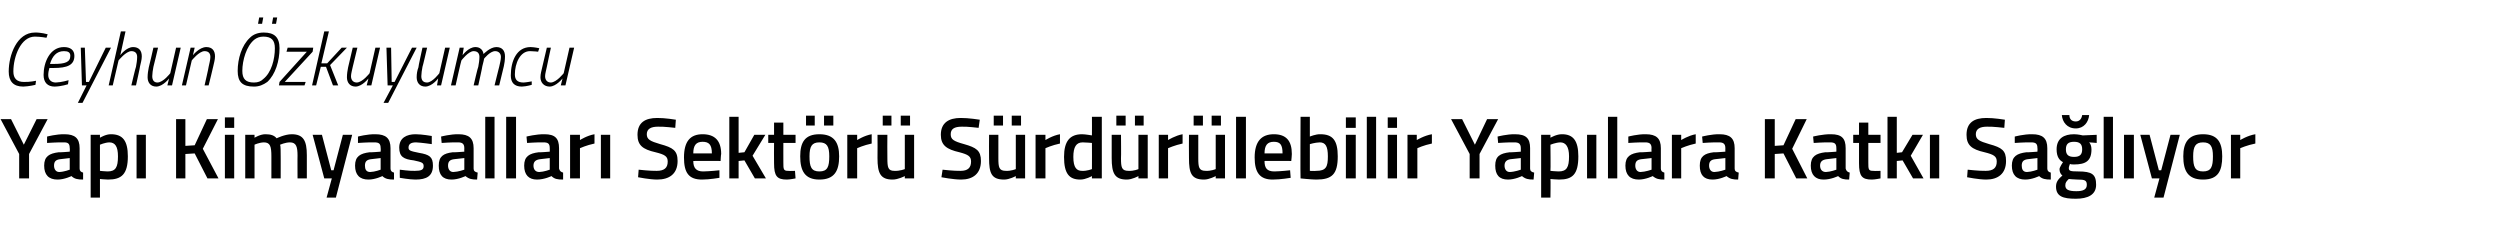 <?xml version="1.0" standalone="no"?><!DOCTYPE svg PUBLIC "-//W3C//DTD SVG 1.1//EN" "http://www.w3.org/Graphics/SVG/1.1/DTD/svg11.dtd"><svg xmlns="http://www.w3.org/2000/svg" version="1.1" width="430.2px" height="39.8px" viewBox="0 -3 430.2 39.8" style="top:-3px">  <desc>Ceyhun zkuyumcu Yap Kimyasallar Sekt r S rd r lebilir Yap lara Katk Sa l yor</desc>  <defs/>  <g id="Polygon352899">    <path d="M 5 27.7 L 3.3 27.7 L 3.3 23.5 L 0.1 17.5 L 1.9 17.5 L 4.1 21.9 L 6.3 17.5 L 8.2 17.5 L 5 23.5 L 5 27.7 Z M 13.7 26 C 13.7 26.4 13.9 26.6 14.3 26.7 C 14.3 26.7 14.3 27.9 14.3 27.9 C 13.4 27.9 12.8 27.8 12.3 27.3 C 12.3 27.3 11.1 27.9 9.9 27.9 C 8.4 27.9 7.6 27.1 7.6 25.5 C 7.6 23.9 8.5 23.4 10.1 23.2 C 10.11 23.25 12 23.1 12 23.1 C 12 23.1 12.05 22.54 12 22.5 C 12 21.7 11.7 21.5 11 21.5 C 9.94 21.47 8.1 21.6 8.1 21.6 L 8.1 20.5 C 8.1 20.5 9.7 20.07 11.1 20.1 C 12.9 20.1 13.7 20.8 13.7 22.5 C 13.7 22.5 13.7 26 13.7 26 Z M 10.3 24.4 C 9.6 24.5 9.3 24.8 9.3 25.5 C 9.3 26.1 9.6 26.6 10.2 26.6 C 11.04 26.57 12 26.2 12 26.2 L 12 24.2 C 12 24.2 10.3 24.4 10.3 24.4 Z M 15.6 20.2 L 17.2 20.2 L 17.2 20.7 C 17.2 20.7 18.22 20.07 19.1 20.1 C 21.1 20.1 22 21.2 22 23.9 C 22 27 20.9 27.9 18.6 27.9 C 18 27.9 17.3 27.8 17.2 27.8 C 17.2 27.77 17.2 31 17.2 31 L 15.6 31 L 15.6 20.2 Z M 17.2 21.9 C 17.2 21.9 17.2 26.37 17.2 26.4 C 17.3 26.4 18 26.5 18.5 26.5 C 19.9 26.5 20.3 25.8 20.3 23.9 C 20.3 22.2 19.8 21.5 18.8 21.5 C 18.04 21.53 17.2 21.9 17.2 21.9 Z M 23.5 20.2 L 25.1 20.2 L 25.1 27.7 L 23.5 27.7 L 23.5 20.2 Z M 33.5 23.4 L 31.9 23.5 L 31.9 27.7 L 30.3 27.7 L 30.3 17.5 L 31.9 17.5 L 31.9 22.1 L 33.5 22 L 35.6 17.5 L 37.5 17.5 L 34.9 22.6 L 37.6 27.7 L 35.7 27.7 L 33.5 23.4 Z M 38.7 20.2 L 40.3 20.2 L 40.3 27.7 L 38.7 27.7 L 38.7 20.2 Z M 38.7 17.2 L 40.3 17.2 L 40.3 19 L 38.7 19 L 38.7 17.2 Z M 42.2 27.7 L 42.2 20.2 L 43.8 20.2 L 43.8 20.7 C 43.8 20.7 44.83 20.07 45.7 20.1 C 46.6 20.1 47.2 20.3 47.6 20.8 C 47.6 20.8 49 20.1 50.2 20.1 C 52.2 20.1 52.8 21.2 52.8 23.7 C 52.8 23.72 52.8 27.7 52.8 27.7 L 51.2 27.7 C 51.2 27.7 51.18 23.76 51.2 23.8 C 51.2 22.3 51 21.5 49.9 21.5 C 49.1 21.5 48.2 21.9 48.2 21.9 C 48.3 22.1 48.3 23.1 48.3 23.9 C 48.31 23.85 48.3 27.7 48.3 27.7 L 46.7 27.7 C 46.7 27.7 46.7 23.88 46.7 23.9 C 46.7 22.2 46.5 21.5 45.4 21.5 C 44.56 21.53 43.8 21.9 43.8 21.9 L 43.8 27.7 L 42.2 27.7 Z M 55.4 20.2 L 57 26.3 L 57.4 26.3 L 59 20.2 L 60.6 20.2 L 57.8 31 L 56.2 31 L 57.1 27.7 L 55.8 27.7 L 53.8 20.2 L 55.4 20.2 Z M 67.2 26 C 67.2 26.4 67.4 26.6 67.8 26.7 C 67.8 26.7 67.8 27.9 67.8 27.9 C 66.9 27.9 66.3 27.8 65.8 27.3 C 65.8 27.3 64.6 27.9 63.4 27.9 C 61.9 27.9 61.1 27.1 61.1 25.5 C 61.1 23.9 62 23.4 63.6 23.2 C 63.6 23.25 65.5 23.1 65.5 23.1 C 65.5 23.1 65.54 22.54 65.5 22.5 C 65.5 21.7 65.2 21.5 64.4 21.5 C 63.43 21.47 61.6 21.6 61.6 21.6 L 61.6 20.5 C 61.6 20.5 63.19 20.07 64.6 20.1 C 66.4 20.1 67.2 20.8 67.2 22.5 C 67.2 22.5 67.2 26 67.2 26 Z M 63.8 24.4 C 63.1 24.5 62.8 24.8 62.8 25.5 C 62.8 26.1 63 26.6 63.7 26.6 C 64.53 26.57 65.5 26.2 65.5 26.2 L 65.5 24.2 C 65.5 24.2 63.79 24.4 63.8 24.4 Z M 74.3 21.8 C 74.3 21.8 72.49 21.54 71.6 21.5 C 70.7 21.5 70.3 21.8 70.3 22.4 C 70.3 22.9 70.6 23 72.1 23.3 C 73.9 23.6 74.5 24 74.5 25.5 C 74.5 27.3 73.4 27.9 71.5 27.9 C 70.5 27.9 68.8 27.6 68.8 27.6 C 68.77 27.57 68.8 26.2 68.8 26.2 C 68.8 26.2 70.63 26.45 71.4 26.4 C 72.5 26.4 72.9 26.2 72.9 25.6 C 72.9 25 72.6 24.9 71.2 24.6 C 69.5 24.4 68.7 24 68.7 22.4 C 68.7 20.7 70 20.1 71.5 20.1 C 72.6 20.1 74.3 20.4 74.3 20.4 C 74.29 20.42 74.3 21.8 74.3 21.8 Z M 81.5 26 C 81.5 26.4 81.7 26.6 82.2 26.7 C 82.2 26.7 82.1 27.9 82.1 27.9 C 81.2 27.9 80.7 27.8 80.1 27.3 C 80.1 27.3 78.9 27.9 77.7 27.9 C 76.2 27.9 75.5 27.1 75.5 25.5 C 75.5 23.9 76.3 23.4 77.9 23.2 C 77.94 23.25 79.9 23.1 79.9 23.1 C 79.9 23.1 79.87 22.54 79.9 22.5 C 79.9 21.7 79.5 21.5 78.8 21.5 C 77.77 21.47 76 21.6 76 21.6 L 75.9 20.5 C 75.9 20.5 77.53 20.07 78.9 20.1 C 80.7 20.1 81.5 20.8 81.5 22.5 C 81.5 22.5 81.5 26 81.5 26 Z M 78.1 24.4 C 77.4 24.5 77.1 24.8 77.1 25.5 C 77.1 26.1 77.4 26.6 78 26.6 C 78.87 26.57 79.9 26.2 79.9 26.2 L 79.9 24.2 C 79.9 24.2 78.13 24.4 78.1 24.4 Z M 83.5 17.1 L 85.1 17.1 L 85.1 27.7 L 83.5 27.7 L 83.5 17.1 Z M 87.1 17.1 L 88.8 17.1 L 88.8 27.7 L 87.1 27.7 L 87.1 17.1 Z M 96.2 26 C 96.3 26.4 96.5 26.6 96.9 26.7 C 96.9 26.7 96.9 27.9 96.9 27.9 C 95.9 27.9 95.4 27.8 94.9 27.3 C 94.9 27.3 93.7 27.9 92.4 27.9 C 91 27.9 90.2 27.1 90.2 25.5 C 90.2 23.9 91.1 23.4 92.7 23.2 C 92.68 23.25 94.6 23.1 94.6 23.1 C 94.6 23.1 94.62 22.54 94.6 22.5 C 94.6 21.7 94.3 21.5 93.5 21.5 C 92.52 21.47 90.7 21.6 90.7 21.6 L 90.6 20.5 C 90.6 20.5 92.28 20.07 93.7 20.1 C 95.5 20.1 96.2 20.8 96.2 22.5 C 96.2 22.5 96.2 26 96.2 26 Z M 92.9 24.4 C 92.2 24.5 91.8 24.8 91.8 25.5 C 91.8 26.1 92.1 26.6 92.8 26.6 C 93.61 26.57 94.6 26.2 94.6 26.2 L 94.6 24.2 C 94.6 24.2 92.88 24.4 92.9 24.4 Z M 98.1 20.2 L 99.8 20.2 L 99.8 21.1 C 99.8 21.1 101.04 20.31 102.3 20.1 C 102.3 20.1 102.3 21.7 102.3 21.7 C 100.95 21.98 99.8 22.5 99.8 22.5 L 99.8 27.7 L 98.1 27.7 L 98.1 20.2 Z M 103.4 20.2 L 105 20.2 L 105 27.7 L 103.4 27.7 L 103.4 20.2 Z M 116.2 19 C 116.2 19 114.1 18.75 113.2 18.8 C 112 18.8 111.3 19.2 111.3 20.1 C 111.3 21 111.9 21.3 113.6 21.8 C 115.8 22.4 116.6 22.9 116.6 24.7 C 116.6 26.9 115.2 27.9 113.1 27.9 C 111.79 27.9 109.8 27.5 109.8 27.5 L 109.9 26.2 C 109.9 26.2 111.96 26.43 113 26.4 C 114.3 26.4 114.9 25.9 114.9 24.8 C 114.9 23.9 114.4 23.6 112.8 23.2 C 110.6 22.7 109.7 22 109.7 20.2 C 109.7 18.1 111 17.3 113.1 17.3 C 114.39 17.28 116.3 17.6 116.3 17.6 L 116.2 19 Z M 123.8 26.3 L 123.8 27.6 C 123.8 27.6 122.1 27.9 120.8 27.9 C 118.5 27.9 117.7 26.7 117.7 24.1 C 117.7 21.3 118.8 20.1 120.9 20.1 C 123 20.1 124.1 21.2 124.1 23.5 C 124.06 23.51 124 24.7 124 24.7 C 124 24.7 119.31 24.68 119.3 24.7 C 119.3 25.9 119.8 26.5 121 26.5 C 122.2 26.48 123.8 26.3 123.8 26.3 Z M 122.5 23.4 C 122.5 21.9 122 21.4 120.9 21.4 C 119.8 21.4 119.3 22 119.3 23.4 C 119.3 23.4 122.5 23.4 122.5 23.4 Z M 125.5 27.7 L 125.5 17.1 L 127.1 17.1 L 127.1 23.3 L 128.1 23.2 L 129.8 20.2 L 131.7 20.2 L 129.5 23.8 L 131.8 27.7 L 129.9 27.7 L 128.1 24.6 L 127.1 24.7 L 127.1 27.7 L 125.5 27.7 Z M 134.8 21.6 C 134.8 21.6 134.79 24.93 134.8 24.9 C 134.8 26.1 134.8 26.4 135.6 26.4 C 136.03 26.45 136.8 26.4 136.8 26.4 L 136.9 27.7 C 136.9 27.7 135.91 27.9 135.4 27.9 C 133.7 27.9 133.2 27.3 133.2 25.1 C 133.17 25.11 133.2 21.6 133.2 21.6 L 132.2 21.6 L 132.2 20.2 L 133.2 20.2 L 133.2 18.1 L 134.8 18.1 L 134.8 20.2 L 136.9 20.2 L 136.9 21.6 L 134.8 21.6 Z M 137.7 23.9 C 137.7 26.4 138.5 27.9 141 27.9 C 143.6 27.9 144.4 26.4 144.4 23.9 C 144.4 21.5 143.5 20.1 141 20.1 C 138.5 20.1 137.7 21.5 137.7 23.9 Z M 139.3 23.9 C 139.3 22.2 139.7 21.5 141 21.5 C 142.3 21.5 142.7 22.2 142.7 23.9 C 142.7 25.7 142.4 26.5 141 26.5 C 139.6 26.5 139.3 25.7 139.3 23.9 Z M 138.7 16.9 L 140.2 16.9 L 140.2 18.6 L 138.7 18.6 L 138.7 16.9 Z M 141.8 16.9 L 143.4 16.9 L 143.4 18.6 L 141.8 18.6 L 141.8 16.9 Z M 145.8 20.2 L 147.5 20.2 L 147.5 21.1 C 147.5 21.1 148.74 20.31 150 20.1 C 150 20.1 150 21.7 150 21.7 C 148.65 21.98 147.5 22.5 147.5 22.5 L 147.5 27.7 L 145.8 27.7 L 145.8 20.2 Z M 155.7 20.2 L 155.7 26.1 C 155.7 26.1 154.84 26.45 153.9 26.4 C 152.8 26.4 152.7 25.8 152.7 24.2 C 152.67 24.17 152.7 20.2 152.7 20.2 L 151 20.2 C 151 20.2 151.03 24.15 151 24.2 C 151 26.8 151.5 27.9 153.6 27.9 C 154.56 27.9 155.7 27.3 155.7 27.3 L 155.7 27.7 L 157.3 27.7 L 157.3 20.2 L 155.7 20.2 Z M 151.9 16.9 L 153.4 16.9 L 153.4 18.6 L 151.9 18.6 L 151.9 16.9 Z M 155 16.9 L 156.6 16.9 L 156.6 18.6 L 155 18.6 L 155 16.9 Z M 168.4 19 C 168.4 19 166.33 18.75 165.5 18.8 C 164.2 18.8 163.6 19.2 163.6 20.1 C 163.6 21 164.1 21.3 165.9 21.8 C 168 22.4 168.8 22.9 168.8 24.7 C 168.8 26.9 167.4 27.9 165.4 27.9 C 164.02 27.9 162 27.5 162 27.5 L 162.2 26.2 C 162.2 26.2 164.19 26.43 165.3 26.4 C 166.5 26.4 167.1 25.9 167.1 24.8 C 167.1 23.9 166.6 23.6 165.1 23.2 C 162.9 22.7 161.9 22 161.9 20.2 C 161.9 18.1 163.3 17.3 165.3 17.3 C 166.62 17.28 168.6 17.6 168.6 17.6 L 168.4 19 Z M 174.8 20.2 L 174.8 26.1 C 174.8 26.1 173.98 26.45 173.1 26.4 C 171.9 26.4 171.8 25.8 171.8 24.2 C 171.81 24.17 171.8 20.2 171.8 20.2 L 170.2 20.2 C 170.2 20.2 170.17 24.15 170.2 24.2 C 170.2 26.8 170.6 27.9 172.8 27.9 C 173.7 27.9 174.8 27.3 174.8 27.3 L 174.8 27.7 L 176.4 27.7 L 176.4 20.2 L 174.8 20.2 Z M 171 16.9 L 172.6 16.9 L 172.6 18.6 L 171 18.6 L 171 16.9 Z M 174.1 16.9 L 175.7 16.9 L 175.7 18.6 L 174.1 18.6 L 174.1 16.9 Z M 178.2 20.2 L 179.9 20.2 L 179.9 21.1 C 179.9 21.1 181.14 20.31 182.4 20.1 C 182.4 20.1 182.4 21.7 182.4 21.7 C 181.05 21.98 179.9 22.5 179.9 22.5 L 179.9 27.7 L 178.2 27.7 L 178.2 20.2 Z M 189.6 27.7 L 187.9 27.7 L 187.9 27.3 C 187.9 27.3 186.84 27.9 185.9 27.9 C 184 27.9 183.1 26.9 183.1 24 C 183.1 21.3 184.1 20.1 186.2 20.1 C 186.8 20.1 187.8 20.3 187.9 20.3 C 187.92 20.27 187.9 17.1 187.9 17.1 L 189.6 17.1 L 189.6 27.7 Z M 187.9 26.1 C 187.9 26.1 187.92 21.63 187.9 21.6 C 187.8 21.6 187 21.5 186.3 21.5 C 185.2 21.5 184.7 22.3 184.7 24 C 184.7 25.9 185.3 26.4 186.2 26.4 C 187.03 26.45 187.9 26.1 187.9 26.1 Z M 195.9 20.2 L 195.9 26.1 C 195.9 26.1 195.12 26.45 194.2 26.4 C 193 26.4 192.9 25.8 192.9 24.2 C 192.94 24.17 192.9 20.2 192.9 20.2 L 191.3 20.2 C 191.3 20.2 191.31 24.15 191.3 24.2 C 191.3 26.8 191.8 27.9 193.9 27.9 C 194.83 27.9 195.9 27.3 195.9 27.3 L 195.9 27.7 L 197.5 27.7 L 197.5 20.2 L 195.9 20.2 Z M 192.1 16.9 L 193.7 16.9 L 193.7 18.6 L 192.1 18.6 L 192.1 16.9 Z M 195.3 16.9 L 196.8 16.9 L 196.8 18.6 L 195.3 18.6 L 195.3 16.9 Z M 199.4 20.2 L 201 20.2 L 201 21.1 C 201 21.1 202.27 20.31 203.5 20.1 C 203.5 20.1 203.5 21.7 203.5 21.7 C 202.18 21.98 201 22.5 201 22.5 L 201 27.7 L 199.4 27.7 L 199.4 20.2 Z M 209.2 20.2 L 209.2 26.1 C 209.2 26.1 208.38 26.45 207.5 26.4 C 206.3 26.4 206.2 25.8 206.2 24.2 C 206.2 24.17 206.2 20.2 206.2 20.2 L 204.6 20.2 C 204.6 20.2 204.57 24.15 204.6 24.2 C 204.6 26.8 205 27.9 207.2 27.9 C 208.09 27.9 209.2 27.3 209.2 27.3 L 209.2 27.7 L 210.8 27.7 L 210.8 20.2 L 209.2 20.2 Z M 205.4 16.9 L 207 16.9 L 207 18.6 L 205.4 18.6 L 205.4 16.9 Z M 208.5 16.9 L 210.1 16.9 L 210.1 18.6 L 208.5 18.6 L 208.5 16.9 Z M 212.7 17.1 L 214.4 17.1 L 214.4 27.7 L 212.7 27.7 L 212.7 17.1 Z M 222 26.3 L 222.1 27.6 C 222.1 27.6 220.36 27.9 219 27.9 C 216.8 27.9 215.9 26.7 215.9 24.1 C 215.9 21.3 217.1 20.1 219.2 20.1 C 221.3 20.1 222.3 21.2 222.3 23.5 C 222.33 23.51 222.2 24.7 222.2 24.7 C 222.2 24.7 217.57 24.68 217.6 24.7 C 217.6 25.9 218 26.5 219.3 26.5 C 220.47 26.48 222 26.3 222 26.3 Z M 220.7 23.4 C 220.7 21.9 220.3 21.4 219.2 21.4 C 218.1 21.4 217.6 22 217.6 23.4 C 217.6 23.4 220.7 23.4 220.7 23.4 Z M 230.2 23.9 C 230.2 27 229.2 27.9 226.5 27.9 C 225.7 27.9 223.8 27.7 223.8 27.7 C 223.75 27.74 223.8 17.1 223.8 17.1 L 225.4 17.1 L 225.4 20.5 C 225.4 20.5 226.41 20.07 227.2 20.1 C 229.3 20.1 230.2 21.1 230.2 23.9 Z M 228.5 23.9 C 228.5 22.2 228.1 21.5 227.1 21.5 C 226.26 21.53 225.4 21.8 225.4 21.8 L 225.4 26.4 C 225.4 26.4 226.2 26.45 226.5 26.4 C 228.2 26.4 228.5 25.7 228.5 23.9 Z M 231.6 20.2 L 233.3 20.2 L 233.3 27.7 L 231.6 27.7 L 231.6 20.2 Z M 231.6 17.2 L 233.3 17.2 L 233.3 19 L 231.6 19 L 231.6 17.2 Z M 235.2 17.1 L 236.8 17.1 L 236.8 27.7 L 235.2 27.7 L 235.2 17.1 Z M 238.8 20.2 L 240.4 20.2 L 240.4 27.7 L 238.8 27.7 L 238.8 20.2 Z M 238.8 17.2 L 240.4 17.2 L 240.4 19 L 238.8 19 L 238.8 17.2 Z M 242.2 20.2 L 243.8 20.2 L 243.8 21.1 C 243.8 21.1 245.11 20.31 246.4 20.1 C 246.4 20.1 246.4 21.7 246.4 21.7 C 245.02 21.98 243.9 22.5 243.9 22.5 L 243.9 27.7 L 242.2 27.7 L 242.2 20.2 Z M 254.6 27.7 L 252.9 27.7 L 252.9 23.5 L 249.7 17.5 L 251.6 17.5 L 253.8 21.9 L 255.9 17.5 L 257.8 17.5 L 254.6 23.5 L 254.6 27.7 Z M 263.3 26 C 263.3 26.4 263.5 26.6 264 26.7 C 264 26.7 263.9 27.9 263.9 27.9 C 263 27.9 262.5 27.8 261.9 27.3 C 261.9 27.3 260.7 27.9 259.5 27.9 C 258 27.9 257.3 27.1 257.3 25.5 C 257.3 23.9 258.1 23.4 259.8 23.2 C 259.75 23.25 261.7 23.1 261.7 23.1 C 261.7 23.1 261.69 22.54 261.7 22.5 C 261.7 21.7 261.3 21.5 260.6 21.5 C 259.59 21.47 257.8 21.6 257.8 21.6 L 257.7 20.5 C 257.7 20.5 259.35 20.07 260.7 20.1 C 262.6 20.1 263.3 20.8 263.3 22.5 C 263.3 22.5 263.3 26 263.3 26 Z M 259.9 24.4 C 259.3 24.5 258.9 24.8 258.9 25.5 C 258.9 26.1 259.2 26.6 259.8 26.6 C 260.68 26.57 261.7 26.2 261.7 26.2 L 261.7 24.2 C 261.7 24.2 259.95 24.4 259.9 24.4 Z M 265.2 20.2 L 266.8 20.2 L 266.8 20.7 C 266.8 20.7 267.87 20.07 268.8 20.1 C 270.7 20.1 271.6 21.2 271.6 23.9 C 271.6 27 270.6 27.9 268.3 27.9 C 267.7 27.9 266.9 27.8 266.8 27.8 C 266.85 27.77 266.8 31 266.8 31 L 265.2 31 L 265.2 20.2 Z M 266.8 21.9 C 266.8 21.9 266.85 26.37 266.8 26.4 C 266.9 26.4 267.6 26.5 268.2 26.5 C 269.6 26.5 270 25.8 270 23.9 C 270 22.2 269.4 21.5 268.5 21.5 C 267.69 21.53 266.8 21.9 266.8 21.9 Z M 273.1 20.2 L 274.7 20.2 L 274.7 27.7 L 273.1 27.7 L 273.1 20.2 Z M 276.7 17.1 L 278.3 17.1 L 278.3 27.7 L 276.7 27.7 L 276.7 17.1 Z M 285.8 26 C 285.8 26.4 286 26.6 286.4 26.7 C 286.4 26.7 286.4 27.9 286.4 27.9 C 285.5 27.9 285 27.8 284.4 27.3 C 284.4 27.3 283.2 27.9 282 27.9 C 280.5 27.9 279.7 27.1 279.7 25.5 C 279.7 23.9 280.6 23.4 282.2 23.2 C 282.22 23.25 284.2 23.1 284.2 23.1 C 284.2 23.1 284.16 22.54 284.2 22.5 C 284.2 21.7 283.8 21.5 283.1 21.5 C 282.06 21.47 280.2 21.6 280.2 21.6 L 280.2 20.5 C 280.2 20.5 281.82 20.07 283.2 20.1 C 285 20.1 285.8 20.8 285.8 22.5 C 285.8 22.5 285.8 26 285.8 26 Z M 282.4 24.4 C 281.7 24.5 281.4 24.8 281.4 25.5 C 281.4 26.1 281.7 26.6 282.3 26.6 C 283.15 26.57 284.2 26.2 284.2 26.2 L 284.2 24.2 C 284.2 24.2 282.42 24.4 282.4 24.4 Z M 287.7 20.2 L 289.3 20.2 L 289.3 21.1 C 289.3 21.1 290.57 20.31 291.8 20.1 C 291.8 20.1 291.8 21.7 291.8 21.7 C 290.48 21.98 289.3 22.5 289.3 22.5 L 289.3 27.7 L 287.7 27.7 L 287.7 20.2 Z M 298.5 26 C 298.5 26.4 298.7 26.6 299.2 26.7 C 299.2 26.7 299.1 27.9 299.1 27.9 C 298.2 27.9 297.7 27.8 297.1 27.3 C 297.1 27.3 295.9 27.9 294.7 27.9 C 293.2 27.9 292.5 27.1 292.5 25.5 C 292.5 23.9 293.3 23.4 294.9 23.2 C 294.94 23.25 296.9 23.1 296.9 23.1 C 296.9 23.1 296.88 22.54 296.9 22.5 C 296.9 21.7 296.5 21.5 295.8 21.5 C 294.77 21.47 293 21.6 293 21.6 L 292.9 20.5 C 292.9 20.5 294.53 20.07 295.9 20.1 C 297.7 20.1 298.5 20.8 298.5 22.5 C 298.5 22.5 298.5 26 298.5 26 Z M 295.1 24.4 C 294.4 24.5 294.1 24.8 294.1 25.5 C 294.1 26.1 294.4 26.6 295 26.6 C 295.87 26.57 296.9 26.2 296.9 26.2 L 296.9 24.2 C 296.9 24.2 295.14 24.4 295.1 24.4 Z M 306.9 23.4 L 305.4 23.5 L 305.4 27.7 L 303.7 27.7 L 303.7 17.5 L 305.4 17.5 L 305.4 22.1 L 306.9 22 L 309 17.5 L 310.9 17.5 L 308.4 22.6 L 311 27.7 L 309.1 27.7 L 306.9 23.4 Z M 317.6 26 C 317.7 26.4 317.9 26.6 318.3 26.7 C 318.3 26.7 318.2 27.9 318.2 27.9 C 317.3 27.9 316.8 27.8 316.3 27.3 C 316.3 27.3 315.1 27.9 313.8 27.9 C 312.4 27.9 311.6 27.1 311.6 25.5 C 311.6 23.9 312.5 23.4 314.1 23.2 C 314.08 23.25 316 23.1 316 23.1 C 316 23.1 316.02 22.54 316 22.5 C 316 21.7 315.7 21.5 314.9 21.5 C 313.91 21.47 312.1 21.6 312.1 21.6 L 312 20.5 C 312 20.5 313.67 20.07 315.1 20.1 C 316.9 20.1 317.6 20.8 317.6 22.5 C 317.6 22.5 317.6 26 317.6 26 Z M 314.3 24.4 C 313.6 24.5 313.2 24.8 313.2 25.5 C 313.2 26.1 313.5 26.6 314.2 26.6 C 315.01 26.57 316 26.2 316 26.2 L 316 24.2 C 316 24.2 314.27 24.4 314.3 24.4 Z M 321.5 21.6 C 321.5 21.6 321.5 24.93 321.5 24.9 C 321.5 26.1 321.5 26.4 322.3 26.4 C 322.75 26.45 323.6 26.4 323.6 26.4 L 323.6 27.7 C 323.6 27.7 322.63 27.9 322.1 27.9 C 320.4 27.9 319.9 27.3 319.9 25.1 C 319.89 25.11 319.9 21.6 319.9 21.6 L 318.9 21.6 L 318.9 20.2 L 319.9 20.2 L 319.9 18.1 L 321.5 18.1 L 321.5 20.2 L 323.6 20.2 L 323.6 21.6 L 321.5 21.6 Z M 324.8 27.7 L 324.8 17.1 L 326.4 17.1 L 326.4 23.3 L 327.3 23.2 L 329.1 20.2 L 330.9 20.2 L 328.8 23.8 L 331 27.7 L 329.2 27.7 L 327.4 24.6 L 326.4 24.7 L 326.4 27.7 L 324.8 27.7 Z M 332.1 20.2 L 333.7 20.2 L 333.7 27.7 L 332.1 27.7 L 332.1 20.2 Z M 344.9 19 C 344.9 19 342.79 18.75 341.9 18.8 C 340.7 18.8 340 19.2 340 20.1 C 340 21 340.6 21.3 342.3 21.8 C 344.5 22.4 345.2 22.9 345.2 24.7 C 345.2 26.9 343.8 27.9 341.8 27.9 C 340.48 27.9 338.5 27.5 338.5 27.5 L 338.6 26.2 C 338.6 26.2 340.64 26.43 341.7 26.4 C 343 26.4 343.6 25.9 343.6 24.8 C 343.6 23.9 343.1 23.6 341.5 23.2 C 339.3 22.7 338.4 22 338.4 20.2 C 338.4 18.1 339.7 17.3 341.8 17.3 C 343.07 17.28 345 17.6 345 17.6 L 344.9 19 Z M 352.3 26 C 352.3 26.4 352.5 26.6 352.9 26.7 C 352.9 26.7 352.9 27.9 352.9 27.9 C 352 27.9 351.4 27.8 350.9 27.3 C 350.9 27.3 349.7 27.9 348.5 27.9 C 347 27.9 346.2 27.1 346.2 25.5 C 346.2 23.9 347.1 23.4 348.7 23.2 C 348.7 23.25 350.6 23.1 350.6 23.1 C 350.6 23.1 350.64 22.54 350.6 22.5 C 350.6 21.7 350.3 21.5 349.5 21.5 C 348.53 21.47 346.7 21.6 346.7 21.6 L 346.7 20.5 C 346.7 20.5 348.29 20.07 349.7 20.1 C 351.5 20.1 352.3 20.8 352.3 22.5 C 352.3 22.5 352.3 26 352.3 26 Z M 348.9 24.4 C 348.2 24.5 347.9 24.8 347.9 25.5 C 347.9 26.1 348.1 26.6 348.8 26.6 C 349.63 26.57 350.6 26.2 350.6 26.2 L 350.6 24.2 C 350.6 24.2 348.89 24.4 348.9 24.4 Z M 353.8 29.1 C 353.8 28.3 354.2 27.8 354.9 27.2 C 354.6 27 354.4 26.6 354.4 26.1 C 354.4 25.8 355 24.9 355 24.9 C 354.4 24.6 353.9 24 353.9 22.7 C 353.9 20.8 355.2 20.1 356.9 20.1 C 357.6 20.1 358.4 20.3 358.4 20.3 C 358.43 20.3 360.8 20.2 360.8 20.2 L 360.8 21.6 C 360.8 21.6 359.51 21.48 359.5 21.5 C 359.7 21.7 359.9 22.1 359.9 22.7 C 359.9 24.7 358.9 25.3 356.9 25.3 C 356.7 25.3 356.3 25.3 356.2 25.2 C 356.2 25.2 356 25.7 356 25.9 C 356 26.4 356.2 26.5 357.6 26.5 C 360 26.5 360.7 27 360.7 28.8 C 360.7 30.5 359.3 31.2 357.2 31.2 C 355 31.2 353.8 30.8 353.8 29.1 Z M 356 27.8 C 355.6 28.2 355.4 28.4 355.4 28.9 C 355.4 29.6 355.9 29.9 357.3 29.9 C 358.5 29.9 359.1 29.6 359.1 28.8 C 359.1 28 358.7 27.9 357.5 27.9 C 357 27.9 356 27.8 356 27.8 Z M 358.3 22.7 C 358.3 21.8 357.9 21.4 356.9 21.4 C 355.9 21.4 355.5 21.8 355.5 22.7 C 355.5 23.6 355.9 24 356.9 24 C 357.9 24 358.3 23.6 358.3 22.7 Z M 356.1 16.8 C 356.1 17.5 356.5 17.9 357.2 17.9 C 357.8 17.9 358.2 17.5 358.3 16.8 C 358.3 16.8 359.5 16.8 359.5 16.8 C 359.4 18 358.6 19.1 357.2 19.1 C 355.7 19.1 354.9 18 354.8 16.8 C 354.8 16.8 356.1 16.8 356.1 16.8 Z M 362 17.1 L 363.6 17.1 L 363.6 27.7 L 362 27.7 L 362 17.1 Z M 365.5 20.2 L 367.2 20.2 L 367.2 27.7 L 365.5 27.7 L 365.5 20.2 Z M 369.9 20.2 L 371.5 26.3 L 371.9 26.3 L 373.5 20.2 L 375.1 20.2 L 372.3 31 L 370.7 31 L 371.6 27.7 L 370.3 27.7 L 368.3 20.2 L 369.9 20.2 Z M 382.4 23.9 C 382.4 26.4 381.7 27.9 379.1 27.9 C 376.5 27.9 375.7 26.4 375.7 23.9 C 375.7 21.5 376.6 20.1 379.1 20.1 C 381.6 20.1 382.4 21.5 382.4 23.9 Z M 380.8 23.9 C 380.8 22.2 380.4 21.5 379.1 21.5 C 377.8 21.5 377.4 22.2 377.4 23.9 C 377.4 25.7 377.7 26.5 379.1 26.5 C 380.5 26.5 380.8 25.7 380.8 23.9 Z M 383.9 20.2 L 385.5 20.2 L 385.5 21.1 C 385.5 21.1 386.78 20.31 388.1 20.1 C 388.1 20.1 388.1 21.7 388.1 21.7 C 386.69 21.98 385.5 22.5 385.5 22.5 L 385.5 27.7 L 383.9 27.7 L 383.9 20.2 Z " stroke="none" fill="#000"/>  </g>  <g id="Polygon352898">    <path d="M 6.1 11.6 C 6.1 11.6 4.99 11.87 4 11.9 C 2.3 11.9 1.5 11 1.5 9.3 C 1.5 6.5 2.9 2.6 6 2.6 C 7.05 2.57 8.2 2.9 8.2 2.9 L 8 3.5 C 8 3.5 6.94 3.3 6 3.3 C 3.6 3.3 2.3 6.7 2.3 9.3 C 2.3 10.5 2.9 11.1 4.1 11.1 C 5.11 11.14 6.2 10.9 6.2 10.9 L 6.1 11.6 Z M 11.8 10.8 L 11.7 11.5 C 11.7 11.5 10.58 11.87 9.4 11.9 C 8.2 11.9 7.5 11.2 7.5 9.9 C 7.5 7.7 8.6 5.1 11 5.1 C 12.1 5.1 12.8 5.6 12.8 6.6 C 12.8 8.2 11.6 8.7 9.2 8.7 C 9.2 8.7 8.5 8.7 8.5 8.7 C 8.4 9 8.3 9.5 8.3 9.9 C 8.3 10.7 8.8 11.2 9.6 11.2 C 10.6 11.17 11.8 10.8 11.8 10.8 Z M 9.3 8 C 11.2 8 12.1 7.7 12.1 6.6 C 12.1 6 11.7 5.8 11 5.8 C 9.7 5.8 9 6.7 8.6 8 C 8.6 8 9.3 8 9.3 8 Z M 14.6 5.2 L 14.8 11.1 L 15.3 11.1 L 18.2 5.2 L 19.1 5.2 L 14.2 14.7 L 13.4 14.7 L 14.9 11.7 L 14.1 11.7 L 13.9 5.2 L 14.6 5.2 Z M 18.7 11.7 L 20.8 2.4 L 21.6 2.4 L 20.7 6.5 C 20.7 6.5 21.71 5.11 22.9 5.1 C 23.9 5.1 24.4 5.7 24.4 6.7 C 24.4 7.3 24.2 7.9 24.1 8.4 C 24.13 8.44 23.4 11.7 23.4 11.7 L 22.6 11.7 C 22.6 11.7 23.36 8.46 23.4 8.5 C 23.5 8 23.6 7.3 23.6 6.8 C 23.6 6.2 23.3 5.8 22.6 5.8 C 21.67 5.81 20.4 7.4 20.4 7.4 L 19.4 11.7 L 18.7 11.7 Z M 31.1 5.2 L 29.6 11.7 L 28.8 11.7 L 29.1 10.5 C 29.1 10.5 28.07 11.87 26.9 11.9 C 25.9 11.9 25.4 11.2 25.4 10.3 C 25.4 9.7 25.5 9.1 25.6 8.6 C 25.64 8.57 26.4 5.2 26.4 5.2 L 27.2 5.2 C 27.2 5.2 26.42 8.52 26.4 8.5 C 26.3 9 26.2 9.7 26.2 10.1 C 26.2 10.8 26.5 11.2 27.1 11.2 C 28.12 11.17 29.3 9.6 29.3 9.6 L 30.3 5.2 L 31.1 5.2 Z M 31.3 11.7 L 32.8 5.2 L 33.5 5.2 L 33.2 6.5 C 33.2 6.5 34.29 5.11 35.5 5.1 C 36.5 5.1 37 5.7 37 6.7 C 37 7.3 36.8 7.9 36.7 8.4 C 36.72 8.41 35.9 11.7 35.9 11.7 L 35.2 11.7 C 35.2 11.7 35.95 8.46 35.9 8.5 C 36 8 36.2 7.3 36.2 6.8 C 36.2 6.2 35.9 5.8 35.2 5.8 C 34.24 5.81 33 7.4 33 7.4 L 32 11.7 L 31.3 11.7 Z M 44.6 0 L 45.3 0 L 45.1 1.1 L 44.4 1.1 L 44.6 0 Z M 47 0 L 47.7 0 L 47.5 1.1 L 46.8 1.1 L 47 0 Z M 45.3 10.6 C 46.7 9.5 47.3 7.2 47.3 5.3 C 47.3 3.9 46.7 3.3 45.3 3.3 C 44.7 3.3 44.2 3.5 43.8 3.8 C 42.4 4.9 41.7 7.4 41.7 9.2 C 41.7 10.6 42.3 11.2 43.7 11.2 C 44.4 11.2 44.9 11 45.3 10.6 Z M 40.9 9.2 C 40.9 7.1 41.6 4.8 43 3.5 C 43.6 2.9 44.4 2.6 45.4 2.6 C 47.2 2.6 48.1 3.4 48.1 5.3 C 48.1 7.5 47.4 9.8 46 11.1 C 45.3 11.6 44.6 11.9 43.7 11.9 C 41.7 11.9 40.9 11.1 40.9 9.2 Z M 49.5 5.2 L 53.9 5.2 L 53.8 5.9 L 49 11.1 L 52.6 11.1 L 52.4 11.7 L 48 11.7 L 48.1 11.1 L 52.8 5.9 L 49.3 5.9 L 49.5 5.2 Z M 53.7 11.7 L 55.8 2.4 L 56.6 2.4 L 55.3 7.9 L 56.3 7.9 L 58.8 5.2 L 59.7 5.2 L 56.8 8.2 L 58.2 11.7 L 57.3 11.7 L 56.1 8.5 L 55.2 8.5 L 54.4 11.7 L 53.7 11.7 Z M 65.4 5.2 L 63.9 11.7 L 63.1 11.7 L 63.4 10.5 C 63.4 10.5 62.35 11.87 61.2 11.9 C 60.2 11.9 59.7 11.2 59.7 10.3 C 59.7 9.7 59.8 9.1 59.9 8.6 C 59.92 8.57 60.7 5.2 60.7 5.2 L 61.5 5.2 C 61.5 5.2 60.7 8.52 60.7 8.5 C 60.6 9 60.4 9.7 60.4 10.1 C 60.4 10.8 60.8 11.2 61.4 11.2 C 62.4 11.17 63.6 9.6 63.6 9.6 L 64.6 5.2 L 65.4 5.2 Z M 67.3 5.2 L 67.4 11.1 L 67.9 11.1 L 70.9 5.2 L 71.7 5.2 L 66.8 14.7 L 66 14.7 L 67.6 11.7 L 66.7 11.7 L 66.5 5.2 L 67.3 5.2 Z M 77.4 5.2 L 75.9 11.7 L 75.2 11.7 L 75.4 10.5 C 75.4 10.5 74.38 11.87 73.2 11.9 C 72.2 11.9 71.7 11.2 71.7 10.3 C 71.7 9.7 71.8 9.1 72 8.6 C 71.95 8.57 72.7 5.2 72.7 5.2 L 73.5 5.2 C 73.5 5.2 72.73 8.52 72.7 8.5 C 72.6 9 72.5 9.7 72.5 10.1 C 72.5 10.8 72.8 11.2 73.5 11.2 C 74.44 11.17 75.6 9.6 75.6 9.6 L 76.6 5.2 L 77.4 5.2 Z M 81.5 11.7 C 81.5 11.7 82.25 8.46 82.3 8.5 C 82.4 8 82.5 7.3 82.5 6.8 C 82.5 6.2 82.2 5.8 81.5 5.8 C 80.6 5.8 79.4 7.4 79.4 7.4 C 79.35 7.44 78.4 11.7 78.4 11.7 L 77.6 11.7 L 79.1 5.2 L 79.8 5.2 L 79.6 6.5 C 79.6 6.5 80.6 5.11 81.8 5.1 C 83.13 5.11 83.2 6.3 83.2 6.3 C 83.2 6.3 84.32 5.11 85.4 5.1 C 86.4 5.1 86.9 5.7 86.9 6.7 C 86.9 7.3 86.8 8 86.7 8.4 C 86.68 8.44 85.9 11.7 85.9 11.7 L 85.1 11.7 C 85.1 11.7 85.9 8.46 85.9 8.5 C 86 8 86.2 7.3 86.2 6.8 C 86.2 6.2 85.8 5.8 85.2 5.8 C 84.3 5.81 83.3 7.1 83.3 7.1 C 83.3 7.1 83.22 7.64 83 8.4 C 83.03 8.44 82.3 11.7 82.3 11.7 L 81.5 11.7 Z M 92.8 5.3 L 92.6 5.9 C 92.6 5.9 91.82 5.8 91.2 5.8 C 89.5 5.8 88.6 7.9 88.6 9.8 C 88.6 10.7 89 11.2 90.1 11.2 C 90.58 11.18 91.5 11 91.5 11 L 91.5 11.6 C 91.5 11.6 90.62 11.87 89.8 11.9 C 88.5 11.9 87.9 11.2 87.9 10 C 87.9 7.5 88.9 5.1 91.3 5.1 C 91.97 5.11 92.8 5.3 92.8 5.3 Z M 98.8 5.2 L 97.3 11.7 L 96.5 11.7 L 96.8 10.5 C 96.8 10.5 95.73 11.87 94.6 11.9 C 93.6 11.9 93 11.2 93 10.3 C 93 9.7 93.2 9.1 93.3 8.6 C 93.3 8.57 94.1 5.2 94.1 5.2 L 94.8 5.2 C 94.8 5.2 94.08 8.52 94.1 8.5 C 94 9 93.8 9.7 93.8 10.1 C 93.8 10.8 94.2 11.2 94.8 11.2 C 95.78 11.17 97 9.6 97 9.6 L 98 5.2 L 98.8 5.2 Z " stroke="none" fill="#000"/>  </g></svg>